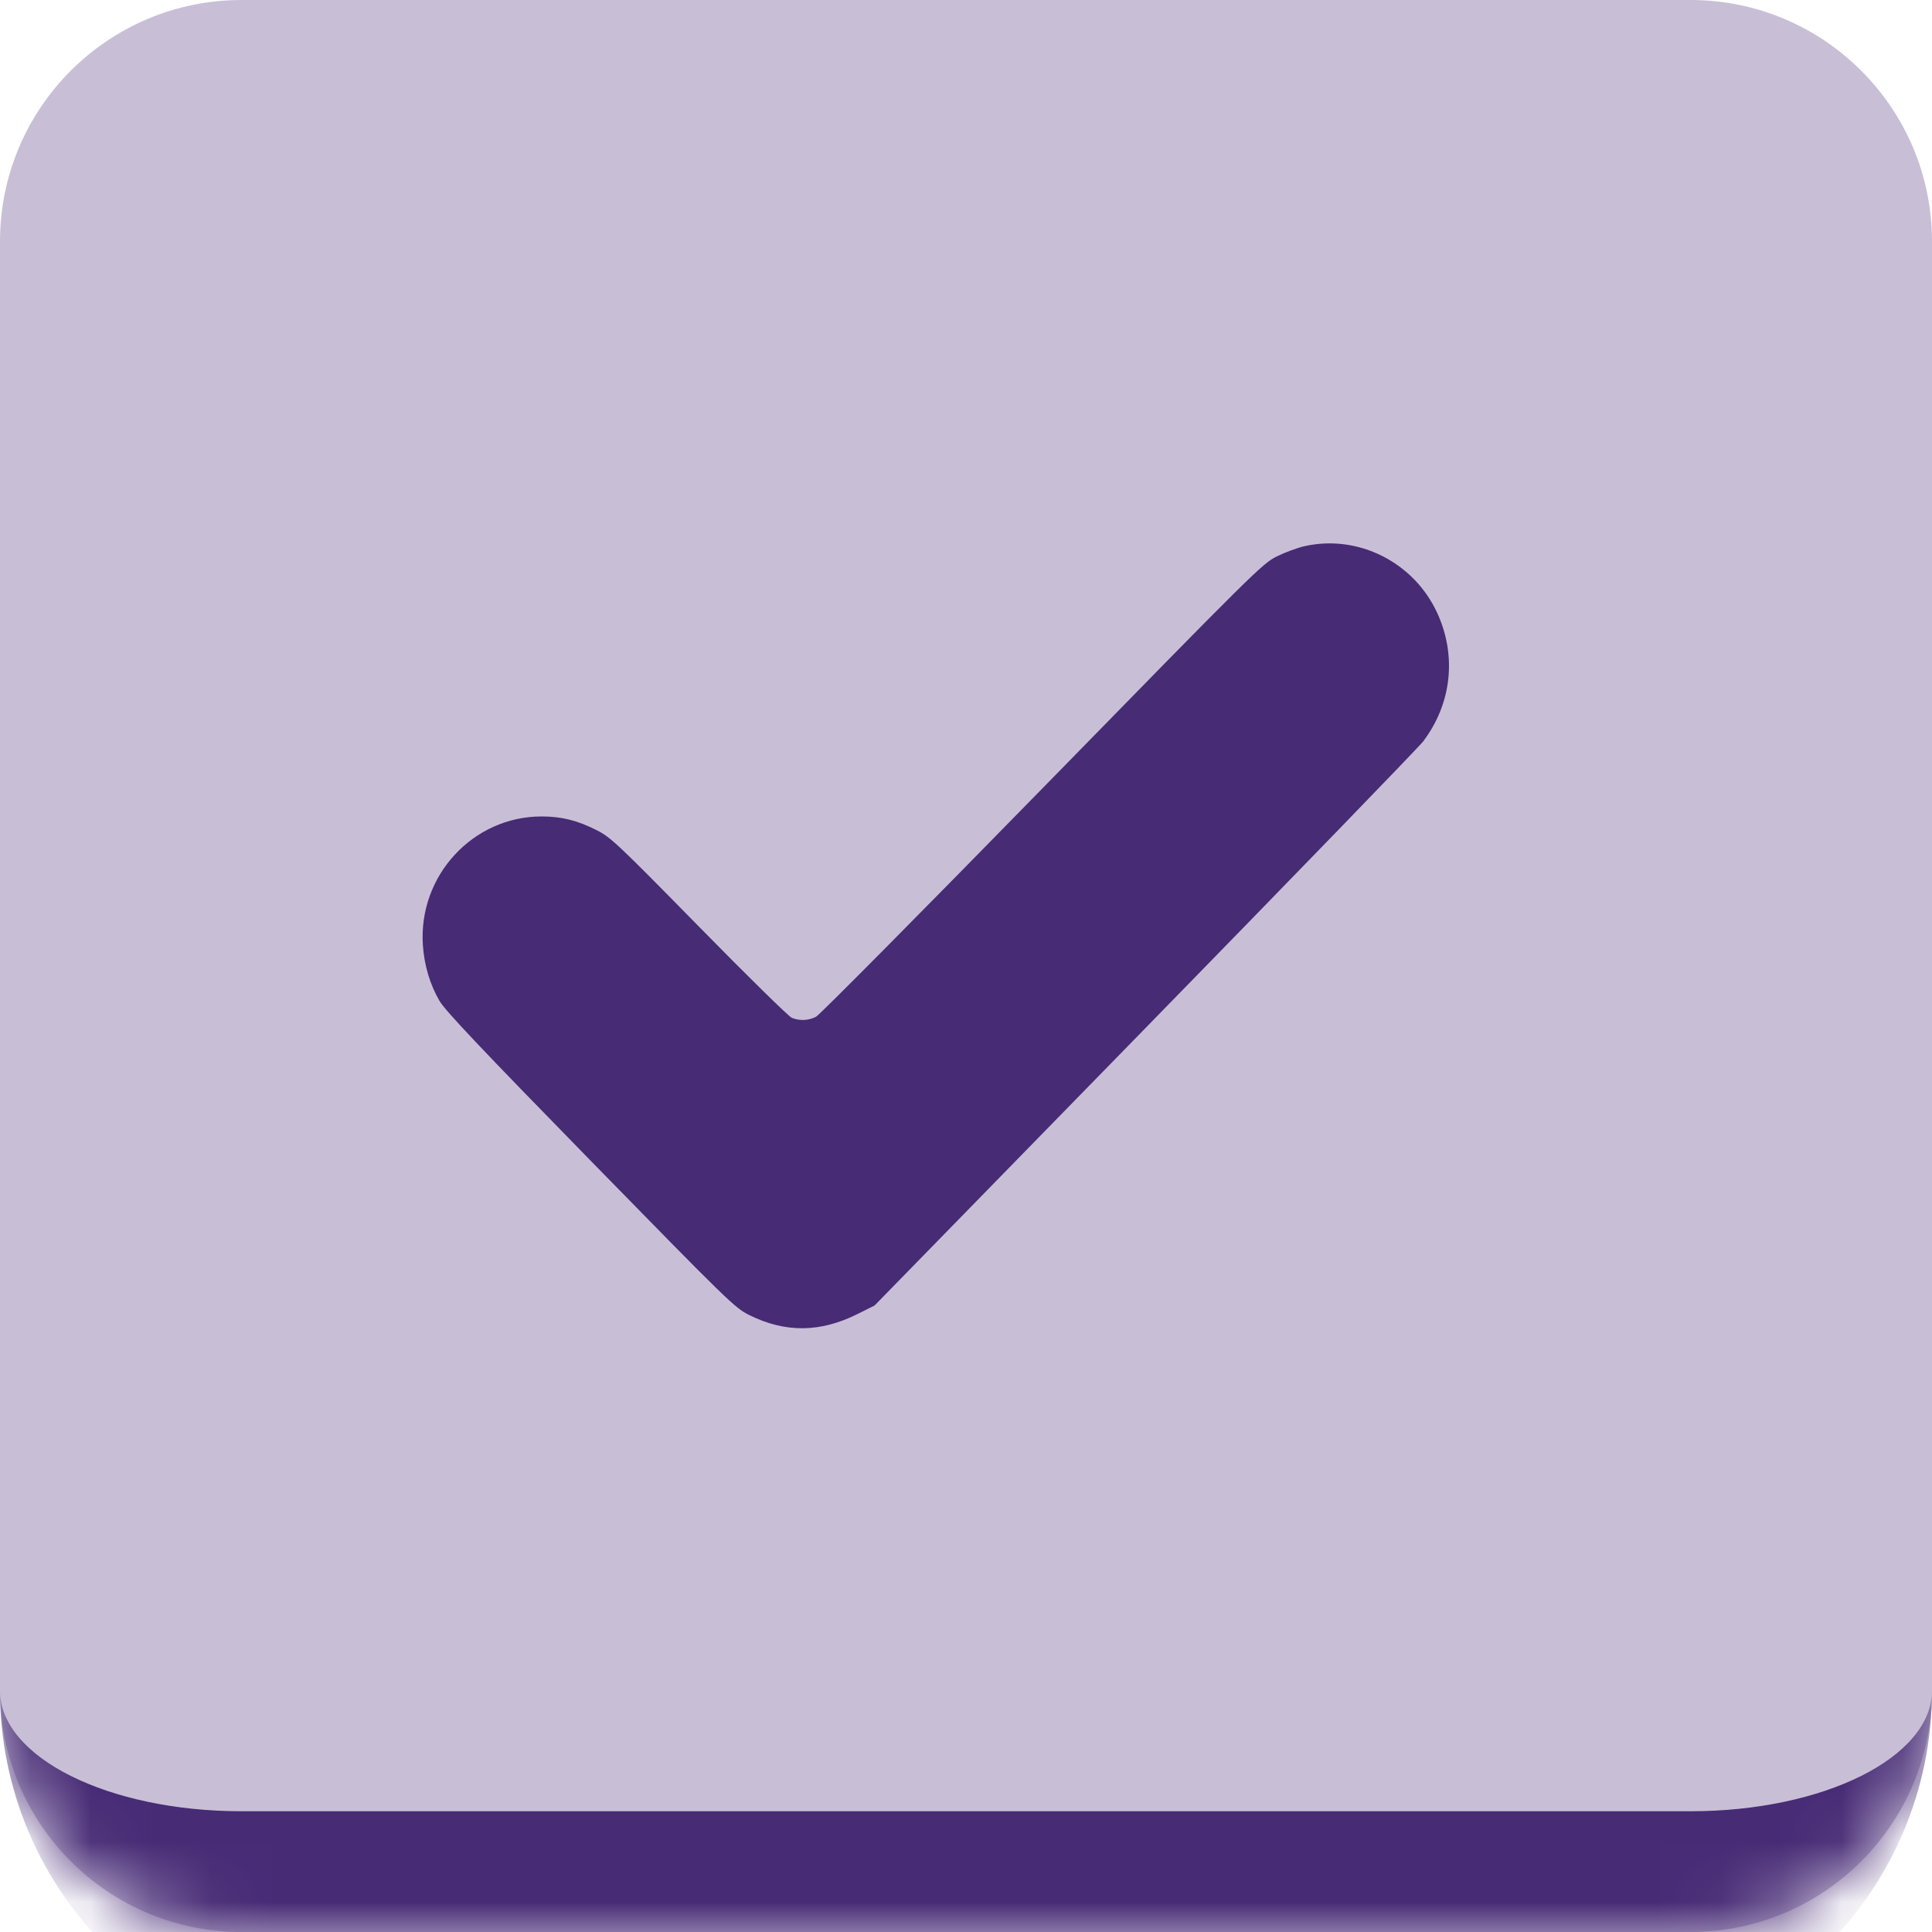 <?xml version="1.0" encoding="UTF-8"?> <svg xmlns="http://www.w3.org/2000/svg" width="32" height="32" viewBox="0 0 32 32" fill="none"> <mask id="path-1-inside-1_338_103" fill="white"> <path d="M0 4C0 1.791 1.791 0 4 0H28C30.209 0 32 1.791 32 4V28C32 30.209 30.209 32 28 32H4C1.791 32 0 30.209 0 28V4Z"></path> </mask> <path d="M0 4C0 1.791 1.791 0 4 0H28C30.209 0 32 1.791 32 4V28C32 30.209 30.209 32 28 32H4C1.791 32 0 30.209 0 28V4Z" fill="#472B75" fill-opacity="0.3"></path> <path d="M0 0H32H0ZM32 28C32 31.314 29.314 34 26 34H6C2.686 34 0 31.314 0 28C0 29.105 1.791 30 4 30H28C30.209 30 32 29.105 32 28ZM0 32V0V32ZM32 0V32V0Z" fill="#472B75" mask="url(#path-1-inside-1_338_103)"></path> <path fill-rule="evenodd" clip-rule="evenodd" d="M21.613 9.045C21.494 9.071 21.285 9.148 21.148 9.216C20.907 9.336 20.788 9.454 17.261 13.063C15.259 15.111 13.574 16.811 13.516 16.841C13.392 16.904 13.25 16.911 13.117 16.86C13.066 16.84 12.373 16.16 11.579 15.35C10.227 13.973 10.117 13.869 9.884 13.751C9.559 13.587 9.3 13.523 8.97 13.523C7.834 13.523 6.928 14.504 7.004 15.652C7.027 15.989 7.12 16.303 7.279 16.577C7.371 16.737 7.959 17.359 9.78 19.222C12.065 21.559 12.17 21.662 12.409 21.781C13.007 22.078 13.585 22.073 14.204 21.764L14.486 21.623L18.965 17.036C21.428 14.514 23.502 12.373 23.573 12.279C24.045 11.654 24.131 10.86 23.804 10.15C23.417 9.312 22.499 8.849 21.613 9.045Z" fill="#472B75"></path> </svg> 